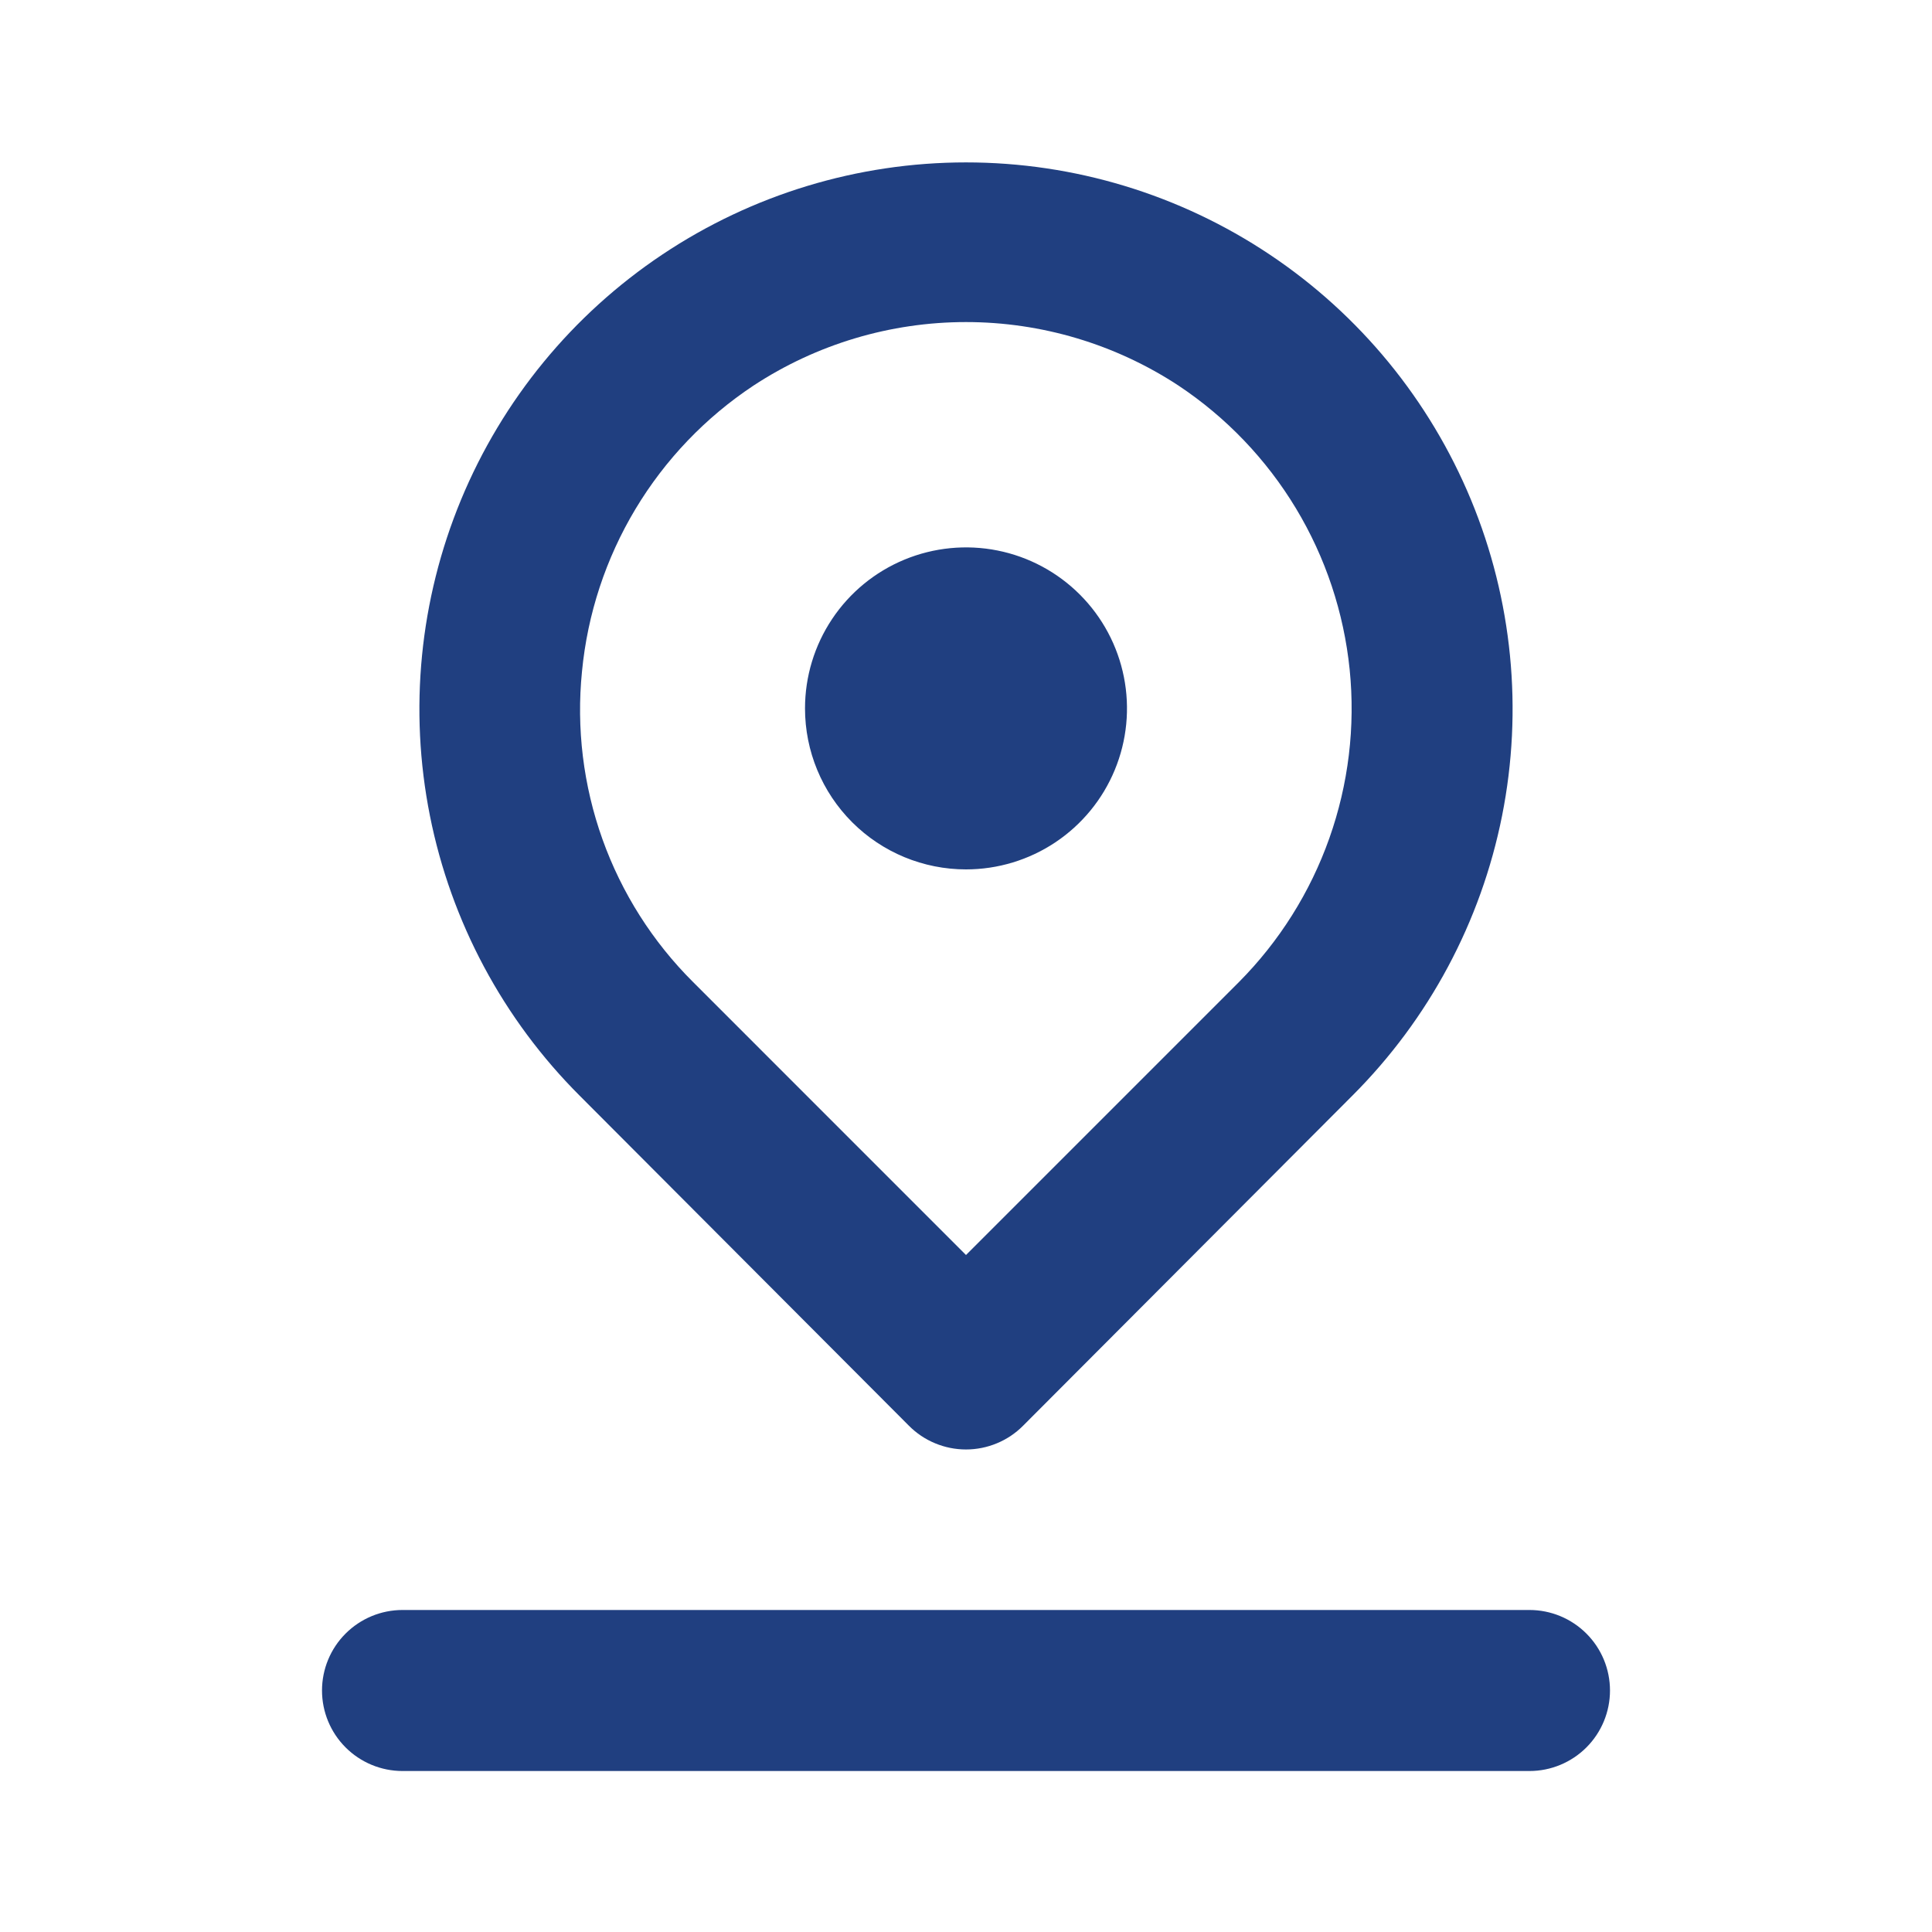 <svg width="70" height="70" viewBox="0 0 70 70" fill="none" xmlns="http://www.w3.org/2000/svg">
<path d="M35 31.5C36.154 31.5 37.282 31.158 38.241 30.517C39.2 29.876 39.948 28.965 40.389 27.899C40.831 26.833 40.946 25.66 40.721 24.529C40.496 23.397 39.941 22.358 39.125 21.542C38.309 20.726 37.27 20.17 36.138 19.945C35.007 19.72 33.834 19.836 32.768 20.277C31.702 20.719 30.791 21.466 30.15 22.426C29.509 23.385 29.167 24.513 29.167 25.667C29.167 27.214 29.781 28.697 30.875 29.791C31.969 30.885 33.453 31.5 35 31.5ZM32.929 51.654C33.2 51.928 33.523 52.145 33.878 52.292C34.234 52.441 34.615 52.517 35 52.517C35.385 52.517 35.766 52.441 36.122 52.292C36.477 52.145 36.8 51.928 37.071 51.654L49 39.696C51.771 36.926 53.658 33.398 54.423 29.556C55.188 25.714 54.796 21.732 53.298 18.112C51.799 14.493 49.261 11.399 46.004 9.223C42.747 7.046 38.917 5.884 35 5.884C31.083 5.884 27.253 7.046 23.996 9.223C20.739 11.399 18.201 14.493 16.702 18.112C15.204 21.732 14.812 25.714 15.577 29.556C16.342 33.398 18.229 36.926 21 39.696L32.929 51.654ZM21.087 24.325C21.287 22.245 21.948 20.237 23.023 18.445C24.098 16.654 25.559 15.125 27.3 13.971C29.587 12.469 32.264 11.669 35 11.669C37.736 11.669 40.413 12.469 42.7 13.971C44.429 15.121 45.883 16.641 46.955 18.42C48.027 20.199 48.691 22.194 48.901 24.26C49.11 26.327 48.858 28.414 48.164 30.372C47.471 32.33 46.351 34.11 44.888 35.583L35 45.471L25.113 35.583C23.647 34.124 22.525 32.356 21.829 30.409C21.133 28.461 20.879 26.383 21.087 24.325ZM55.417 58.333H14.583C13.81 58.333 13.068 58.641 12.521 59.188C11.974 59.734 11.667 60.476 11.667 61.25C11.667 62.023 11.974 62.765 12.521 63.312C13.068 63.859 13.81 64.167 14.583 64.167H55.417C56.19 64.167 56.932 63.859 57.479 63.312C58.026 62.765 58.333 62.023 58.333 61.25C58.333 60.476 58.026 59.734 57.479 59.188C56.932 58.641 56.19 58.333 55.417 58.333Z" fill="#203F80"/>
</svg>
